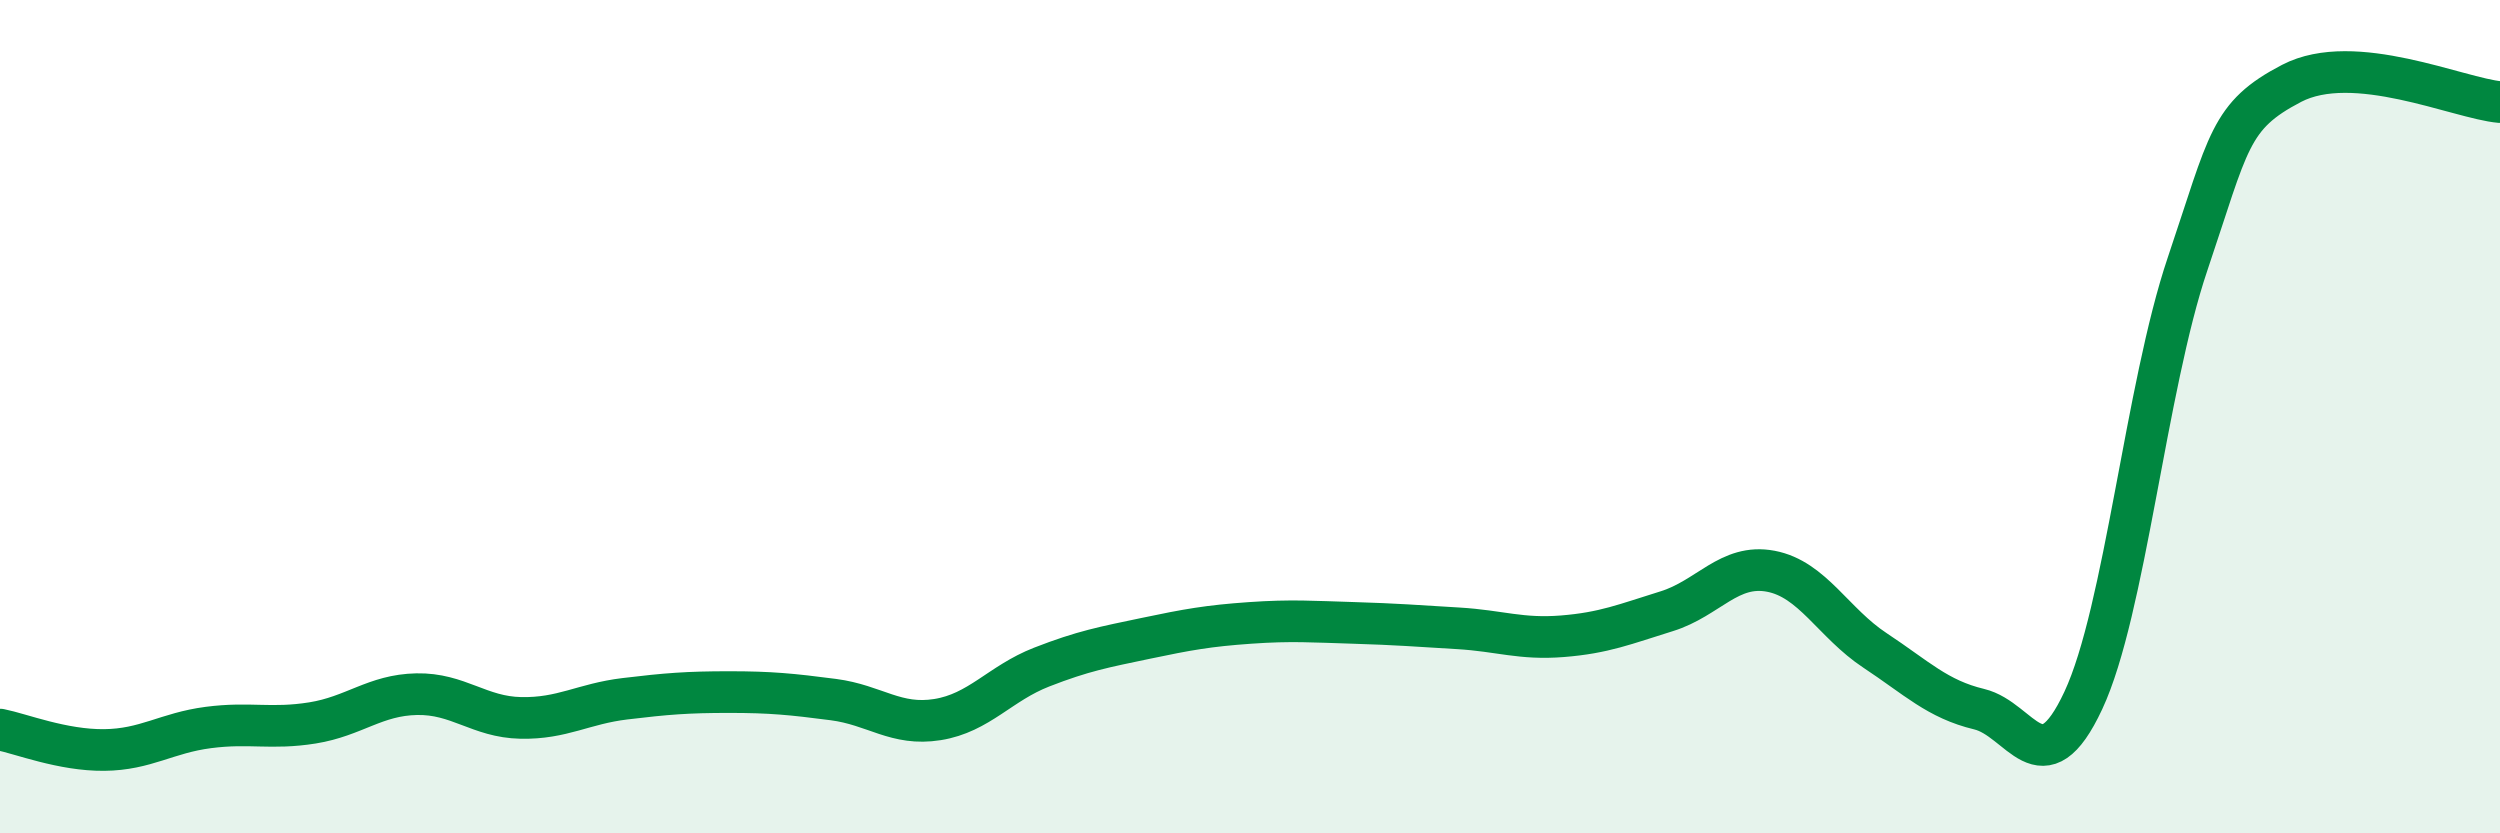 
    <svg width="60" height="20" viewBox="0 0 60 20" xmlns="http://www.w3.org/2000/svg">
      <path
        d="M 0,17.51 C 0.5,17.61 1.5,18.01 2.5,18 C 3.5,17.99 4,17.59 5,17.46 C 6,17.33 6.5,17.51 7.5,17.35 C 8.5,17.19 9,16.68 10,16.66 C 11,16.64 11.5,17.21 12.5,17.23 C 13.5,17.25 14,16.89 15,16.77 C 16,16.65 16.5,16.61 17.5,16.61 C 18.5,16.61 19,16.66 20,16.79 C 21,16.92 21.5,17.43 22.5,17.27 C 23.5,17.11 24,16.4 25,16.01 C 26,15.62 26.5,15.53 27.5,15.32 C 28.5,15.11 29,15.02 30,14.95 C 31,14.88 31.5,14.92 32.5,14.95 C 33.5,14.98 34,15.02 35,15.08 C 36,15.14 36.5,15.35 37.5,15.27 C 38.5,15.19 39,14.98 40,14.67 C 41,14.36 41.5,13.52 42.5,13.71 C 43.5,13.9 44,14.95 45,15.61 C 46,16.27 46.5,16.78 47.5,17.02 C 48.5,17.26 49,18.95 50,16.81 C 51,14.67 51.5,9.3 52.5,6.34 C 53.5,3.38 53.5,2.78 55,2 C 56.5,1.22 59,2.36 60,2.45L60 20L0 20Z"
        fill="#008740"
        opacity="0.1"
        stroke-linecap="round"
        stroke-linejoin="round"
      />
      <path
        d="M 0,17.51 C 0.5,17.61 1.5,18.01 2.5,18 C 3.5,17.99 4,17.59 5,17.46 C 6,17.33 6.5,17.51 7.5,17.35 C 8.5,17.19 9,16.68 10,16.66 C 11,16.64 11.5,17.21 12.5,17.23 C 13.5,17.25 14,16.89 15,16.77 C 16,16.65 16.5,16.61 17.5,16.61 C 18.5,16.61 19,16.66 20,16.79 C 21,16.92 21.5,17.43 22.5,17.27 C 23.5,17.11 24,16.4 25,16.01 C 26,15.62 26.5,15.53 27.5,15.32 C 28.5,15.11 29,15.02 30,14.95 C 31,14.88 31.5,14.92 32.5,14.95 C 33.5,14.98 34,15.02 35,15.08 C 36,15.14 36.5,15.35 37.5,15.27 C 38.5,15.19 39,14.98 40,14.67 C 41,14.36 41.5,13.52 42.5,13.71 C 43.5,13.9 44,14.95 45,15.61 C 46,16.27 46.5,16.78 47.5,17.02 C 48.5,17.26 49,18.95 50,16.81 C 51,14.67 51.5,9.3 52.5,6.34 C 53.5,3.38 53.5,2.78 55,2 C 56.5,1.22 59,2.36 60,2.45"
        stroke="#008740"
        stroke-width="1"
        fill="none"
        stroke-linecap="round"
        stroke-linejoin="round"
      />
    </svg>
  